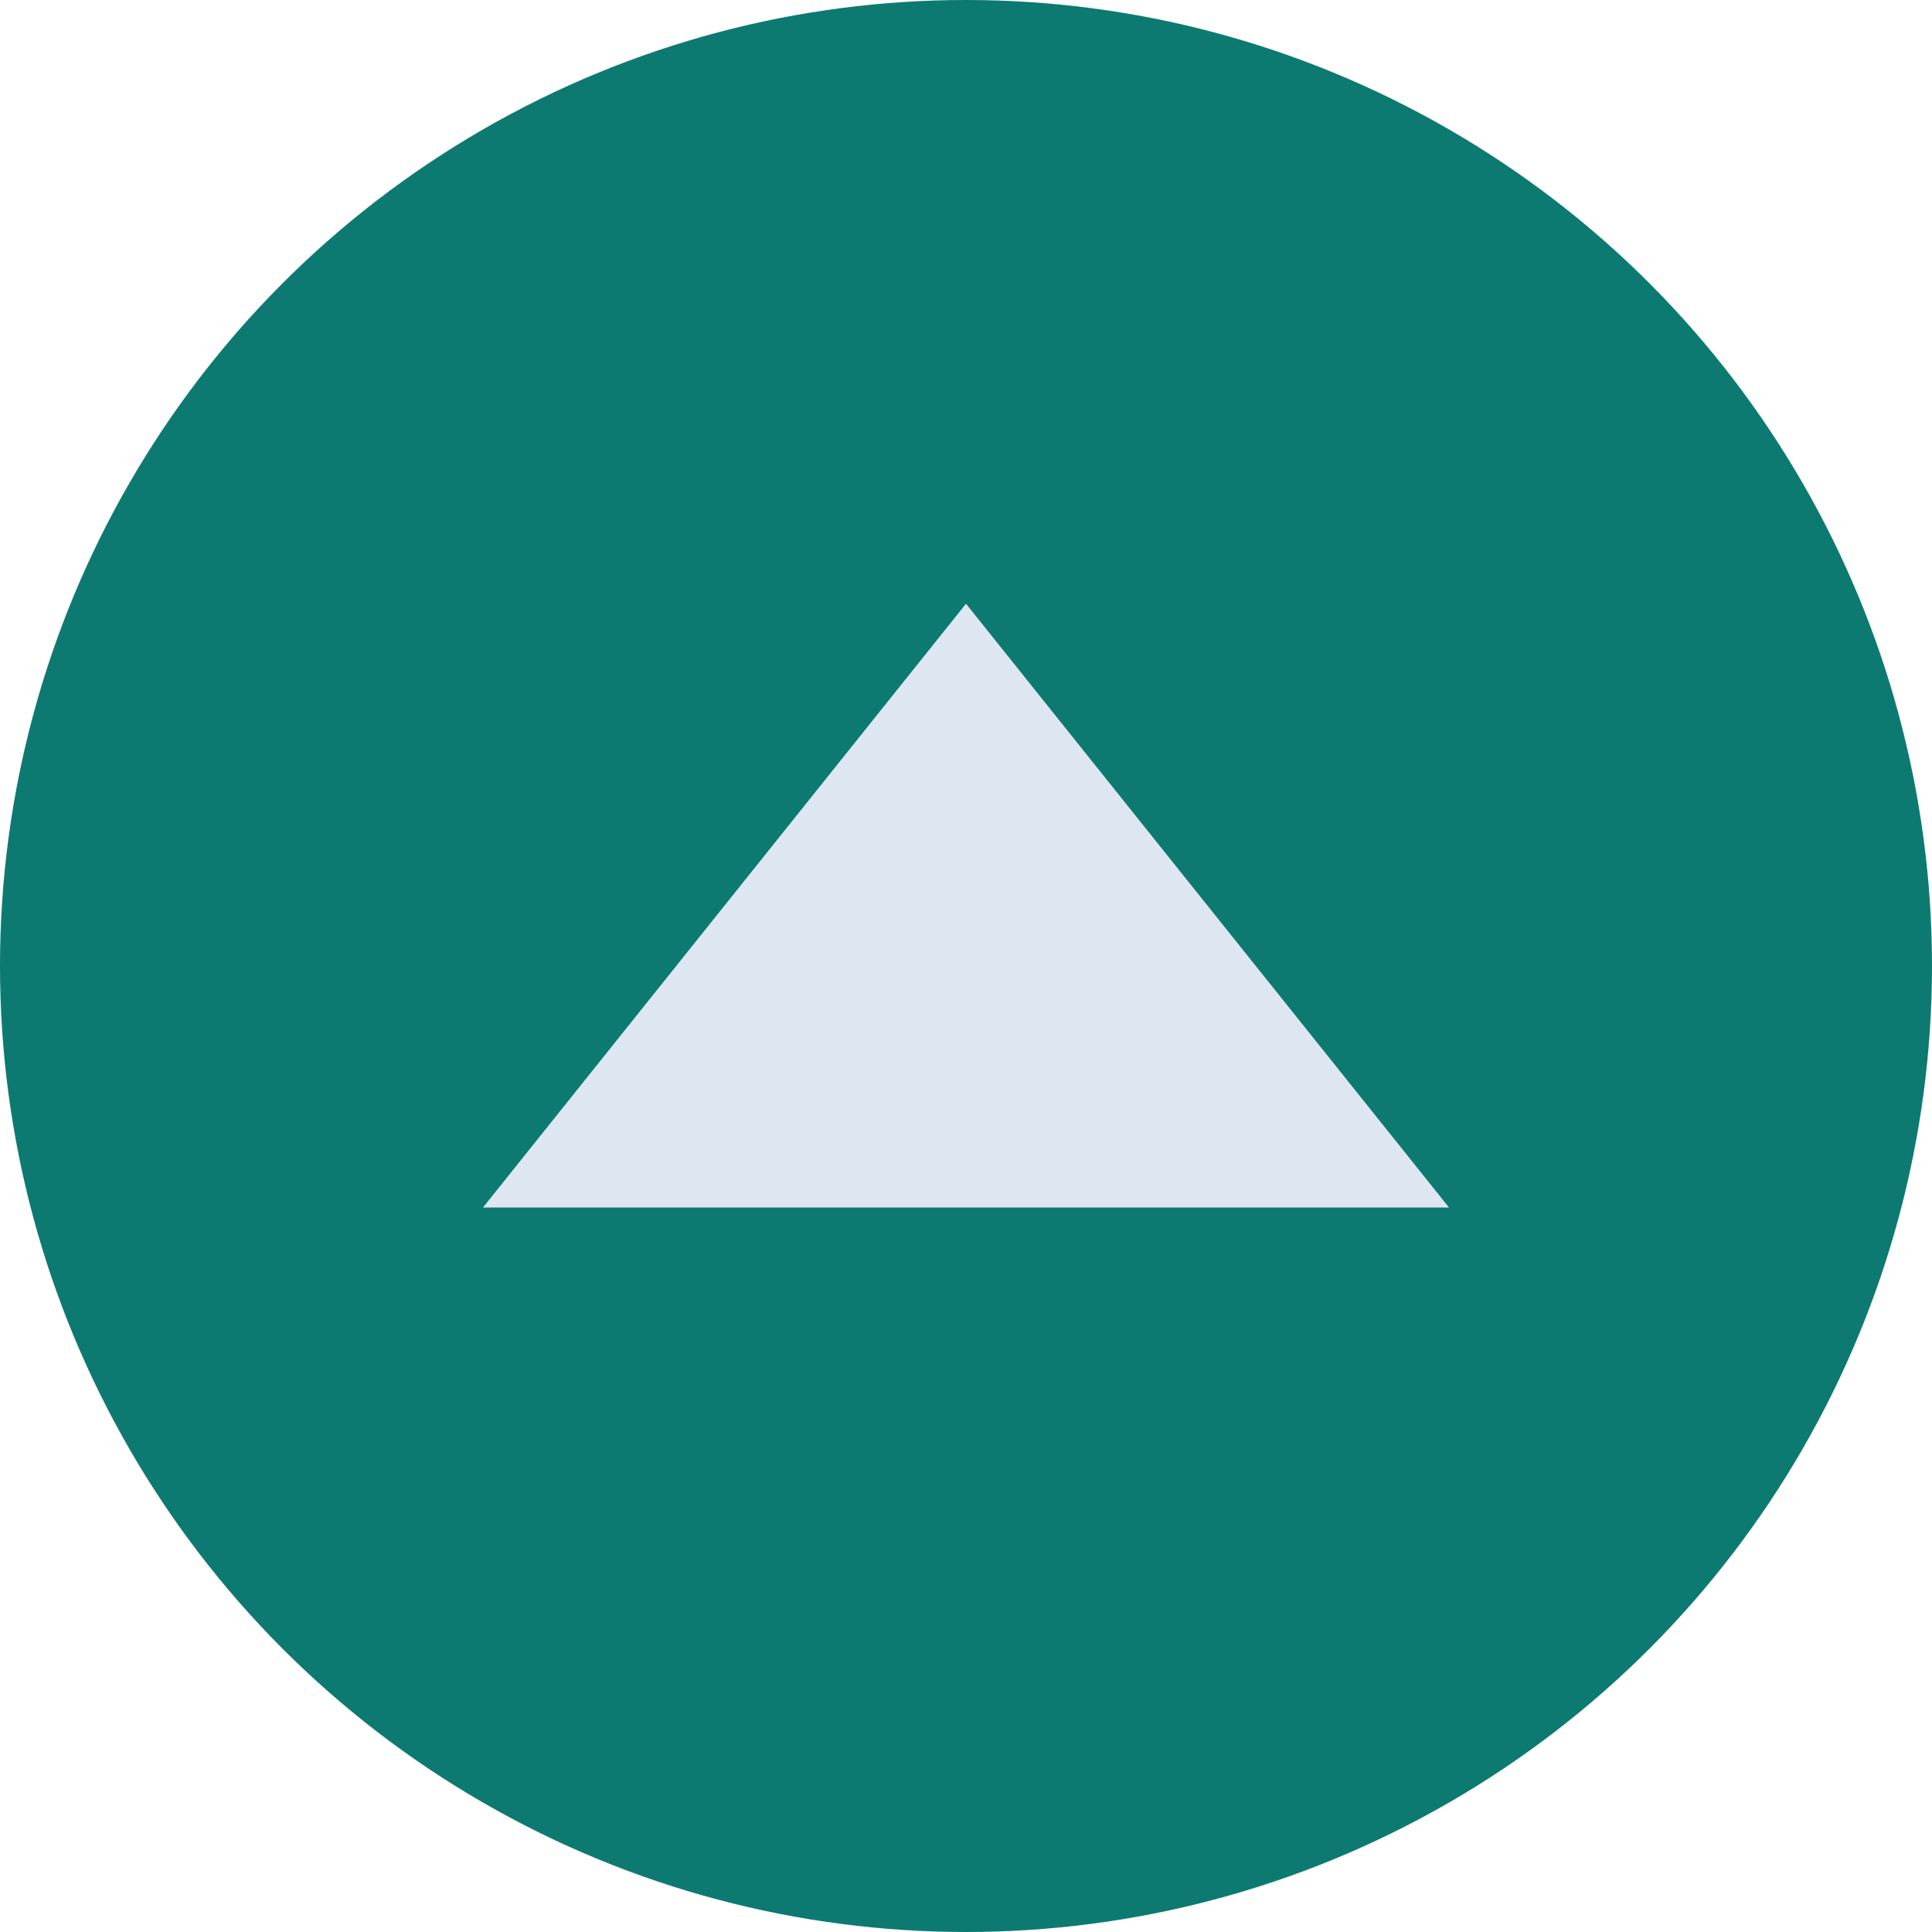 <svg id="Groupe_492" data-name="Groupe 492" xmlns="http://www.w3.org/2000/svg" width="16" height="16" viewBox="0 0 16 16">
  <circle id="Ellipse_22" data-name="Ellipse 22" cx="8" cy="8" r="8" fill="#0d7a72"/>
  <path id="Polygone_14" data-name="Polygone 14" d="M4,0,8,5H0Z" transform="translate(4 5)" fill="#dee7f1"/>
</svg>
